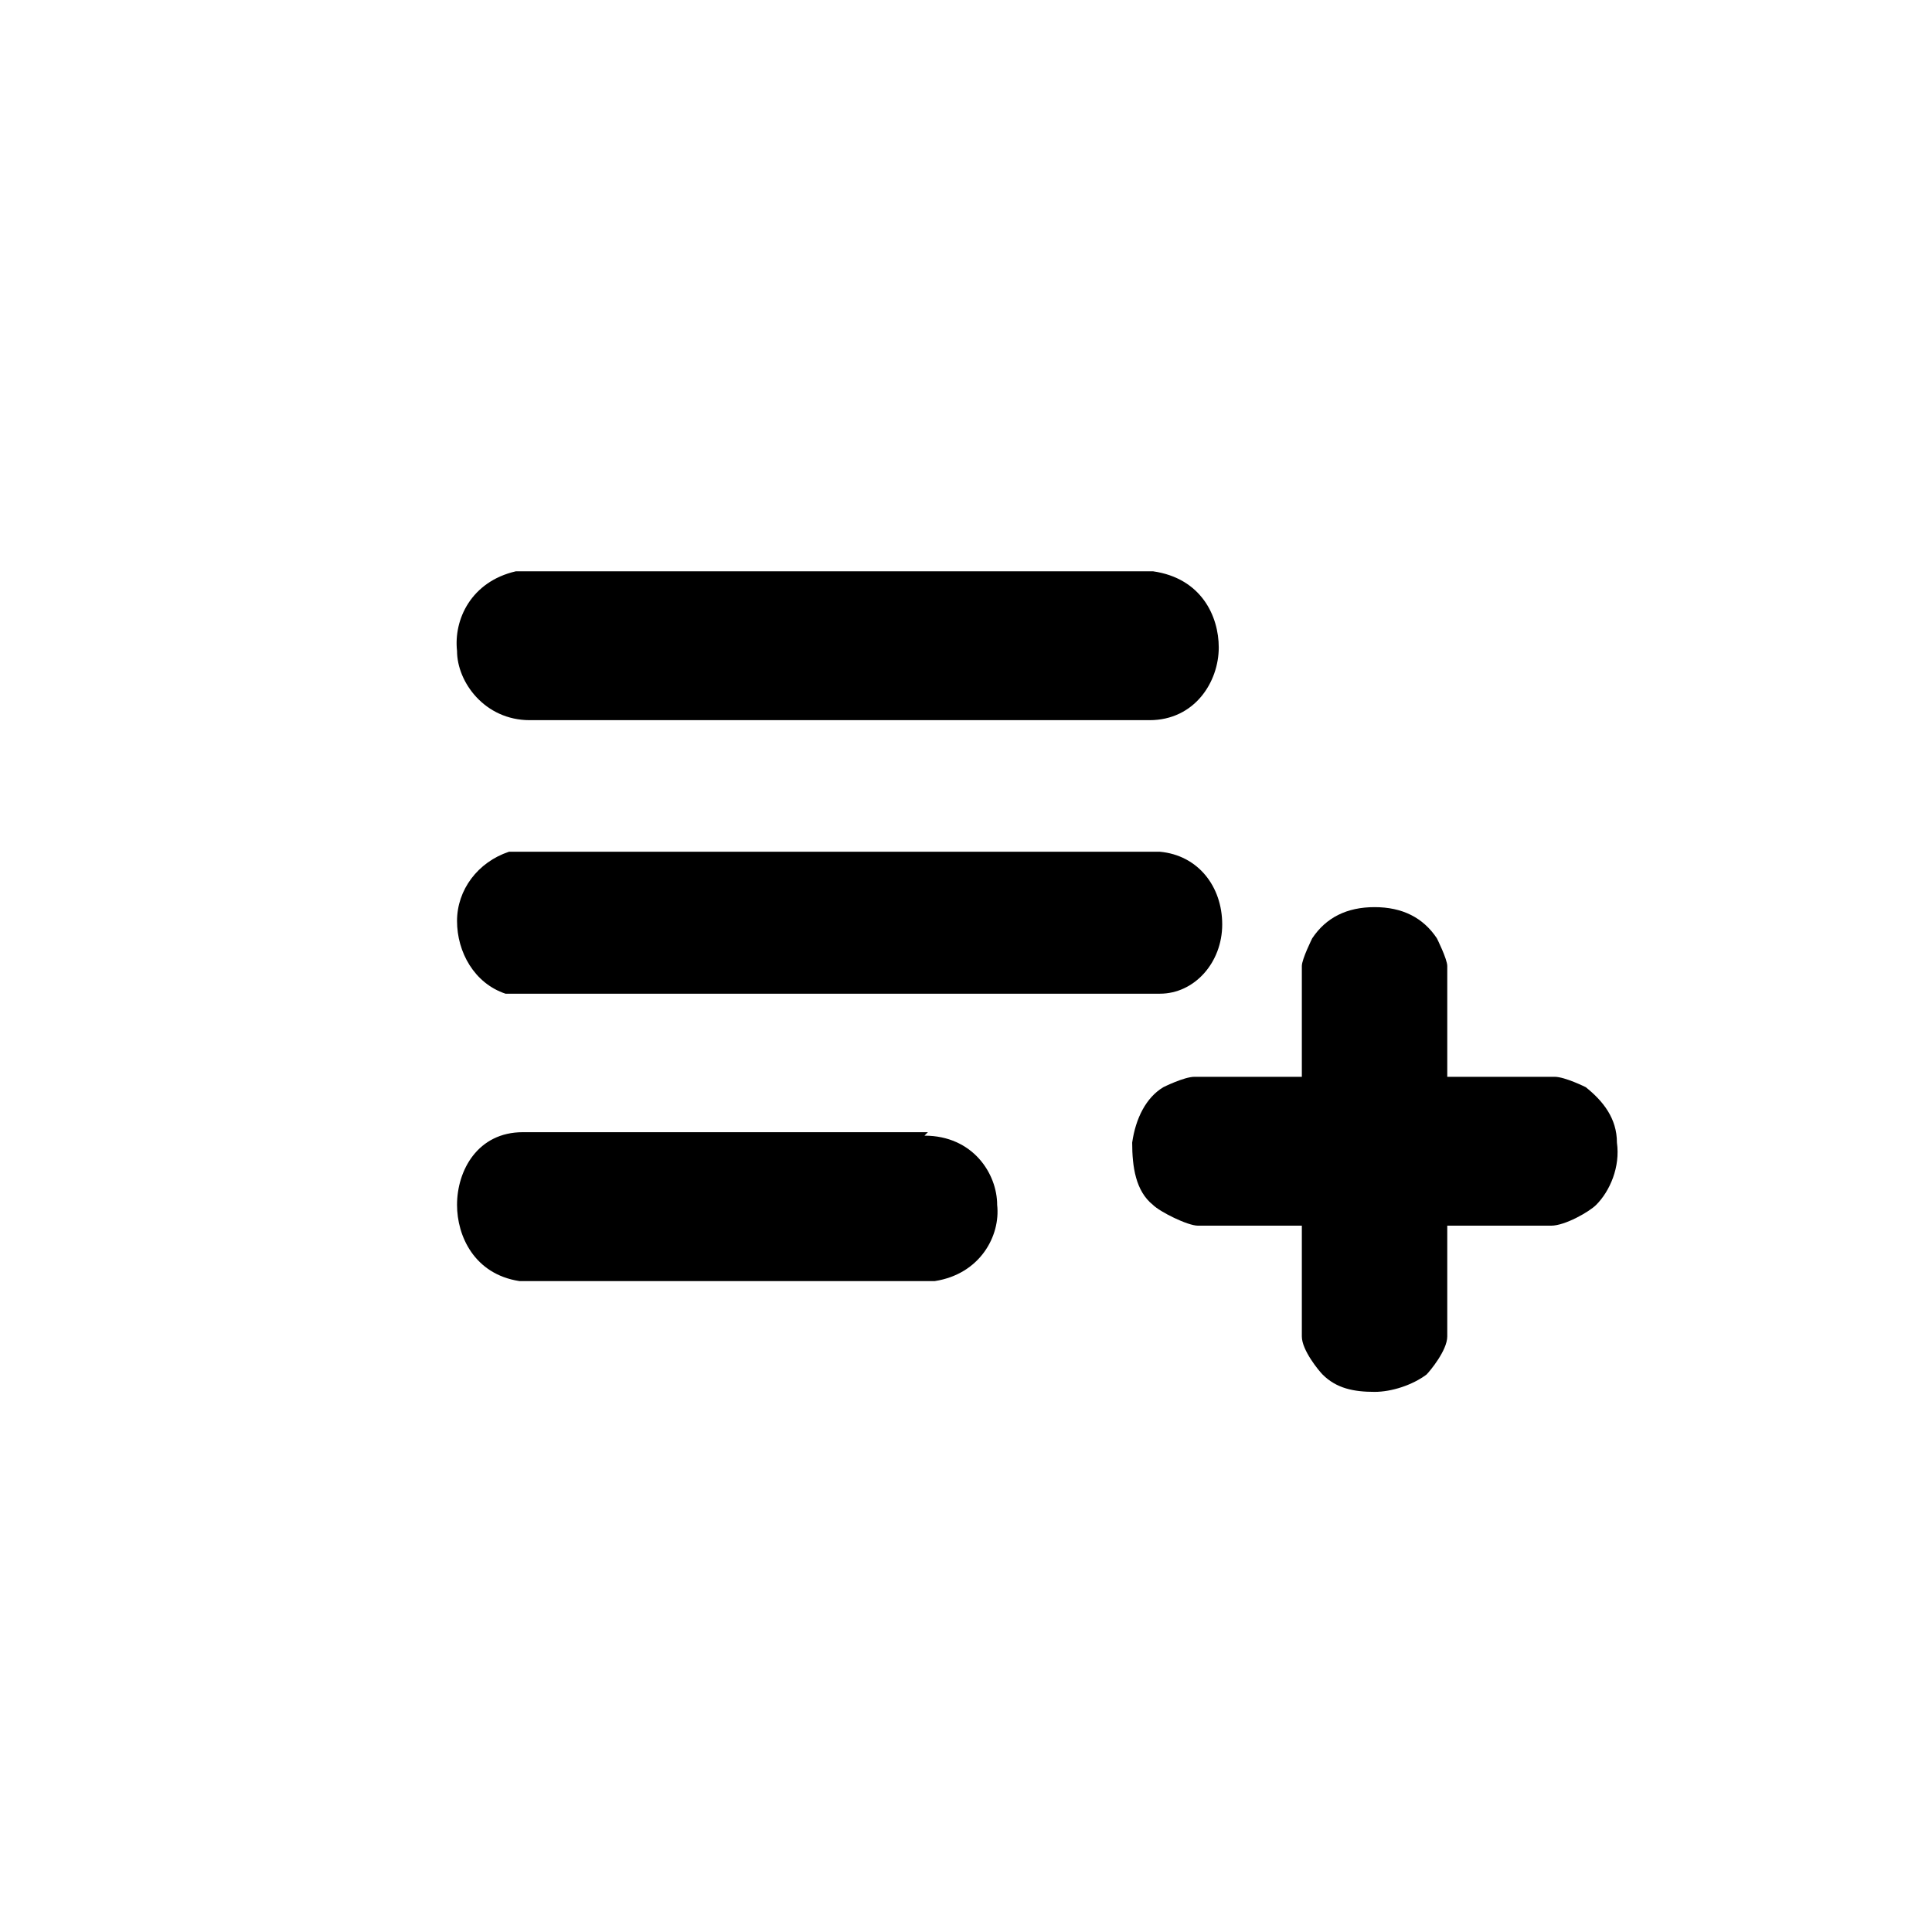 <?xml version="1.0" encoding="UTF-8"?>
<svg id="Layer_2" xmlns="http://www.w3.org/2000/svg" version="1.1" viewBox="0 0 55.8 55.8">
  <!-- Generator: Adobe Illustrator 29.7.0, SVG Export Plug-In . SVG Version: 2.1.1 Build 88)  -->
  <path d="M46.7,33c0-.7-.4-1.2-.9-1.6,0,0-.6-.3-.9-.3h-3.1v-3.2c0-.2-.3-.8-.3-.8-.4-.6-1-.9-1.8-.9s-1.4.3-1.8.9c0,0-.3.6-.3.8v3.2h-3.1c-.3,0-.9.3-.9.3-.5.3-.8.9-.9,1.6,0,.7.1,1.4.6,1.8.2.2,1,.6,1.3.6h3v3.2c0,.4.5,1,.6,1.1.4.4.9.5,1.5.5h0c.5,0,1.1-.2,1.5-.5.1-.1.6-.7.6-1.1v-3.2h3c.4,0,1.1-.4,1.3-.6.4-.4.7-1.1.6-1.8Z"/>
  <path d="M15.2,20.8h0s18,0,18,0c1.3,0,2-1.1,2-2.1,0-.9-.5-2-1.9-2.2H14.9c-1.3.3-1.8,1.4-1.7,2.3,0,.9.8,2,2.1,2Z"/>
  <polygon points="33.5 28.8 33.5 28.8 33.5 28.8 33.5 28.8"/>
  <path d="M14.5,28.7h19c1,0,1.8-.9,1.8-2s-.7-2-1.8-2.1H14.8s-.1,0-.1,0c-.9.3-1.5,1.1-1.5,2,0,.9.5,1.8,1.4,2.1Z"/>
  <path d="M26.8,32.7h-11.7c-1.3,0-1.9,1.1-1.9,2.1,0,.9.5,2,1.8,2.2h0s12,0,12,0c1.3-.2,1.9-1.3,1.8-2.2,0-.9-.7-2-2.1-2Z"/>
</svg>